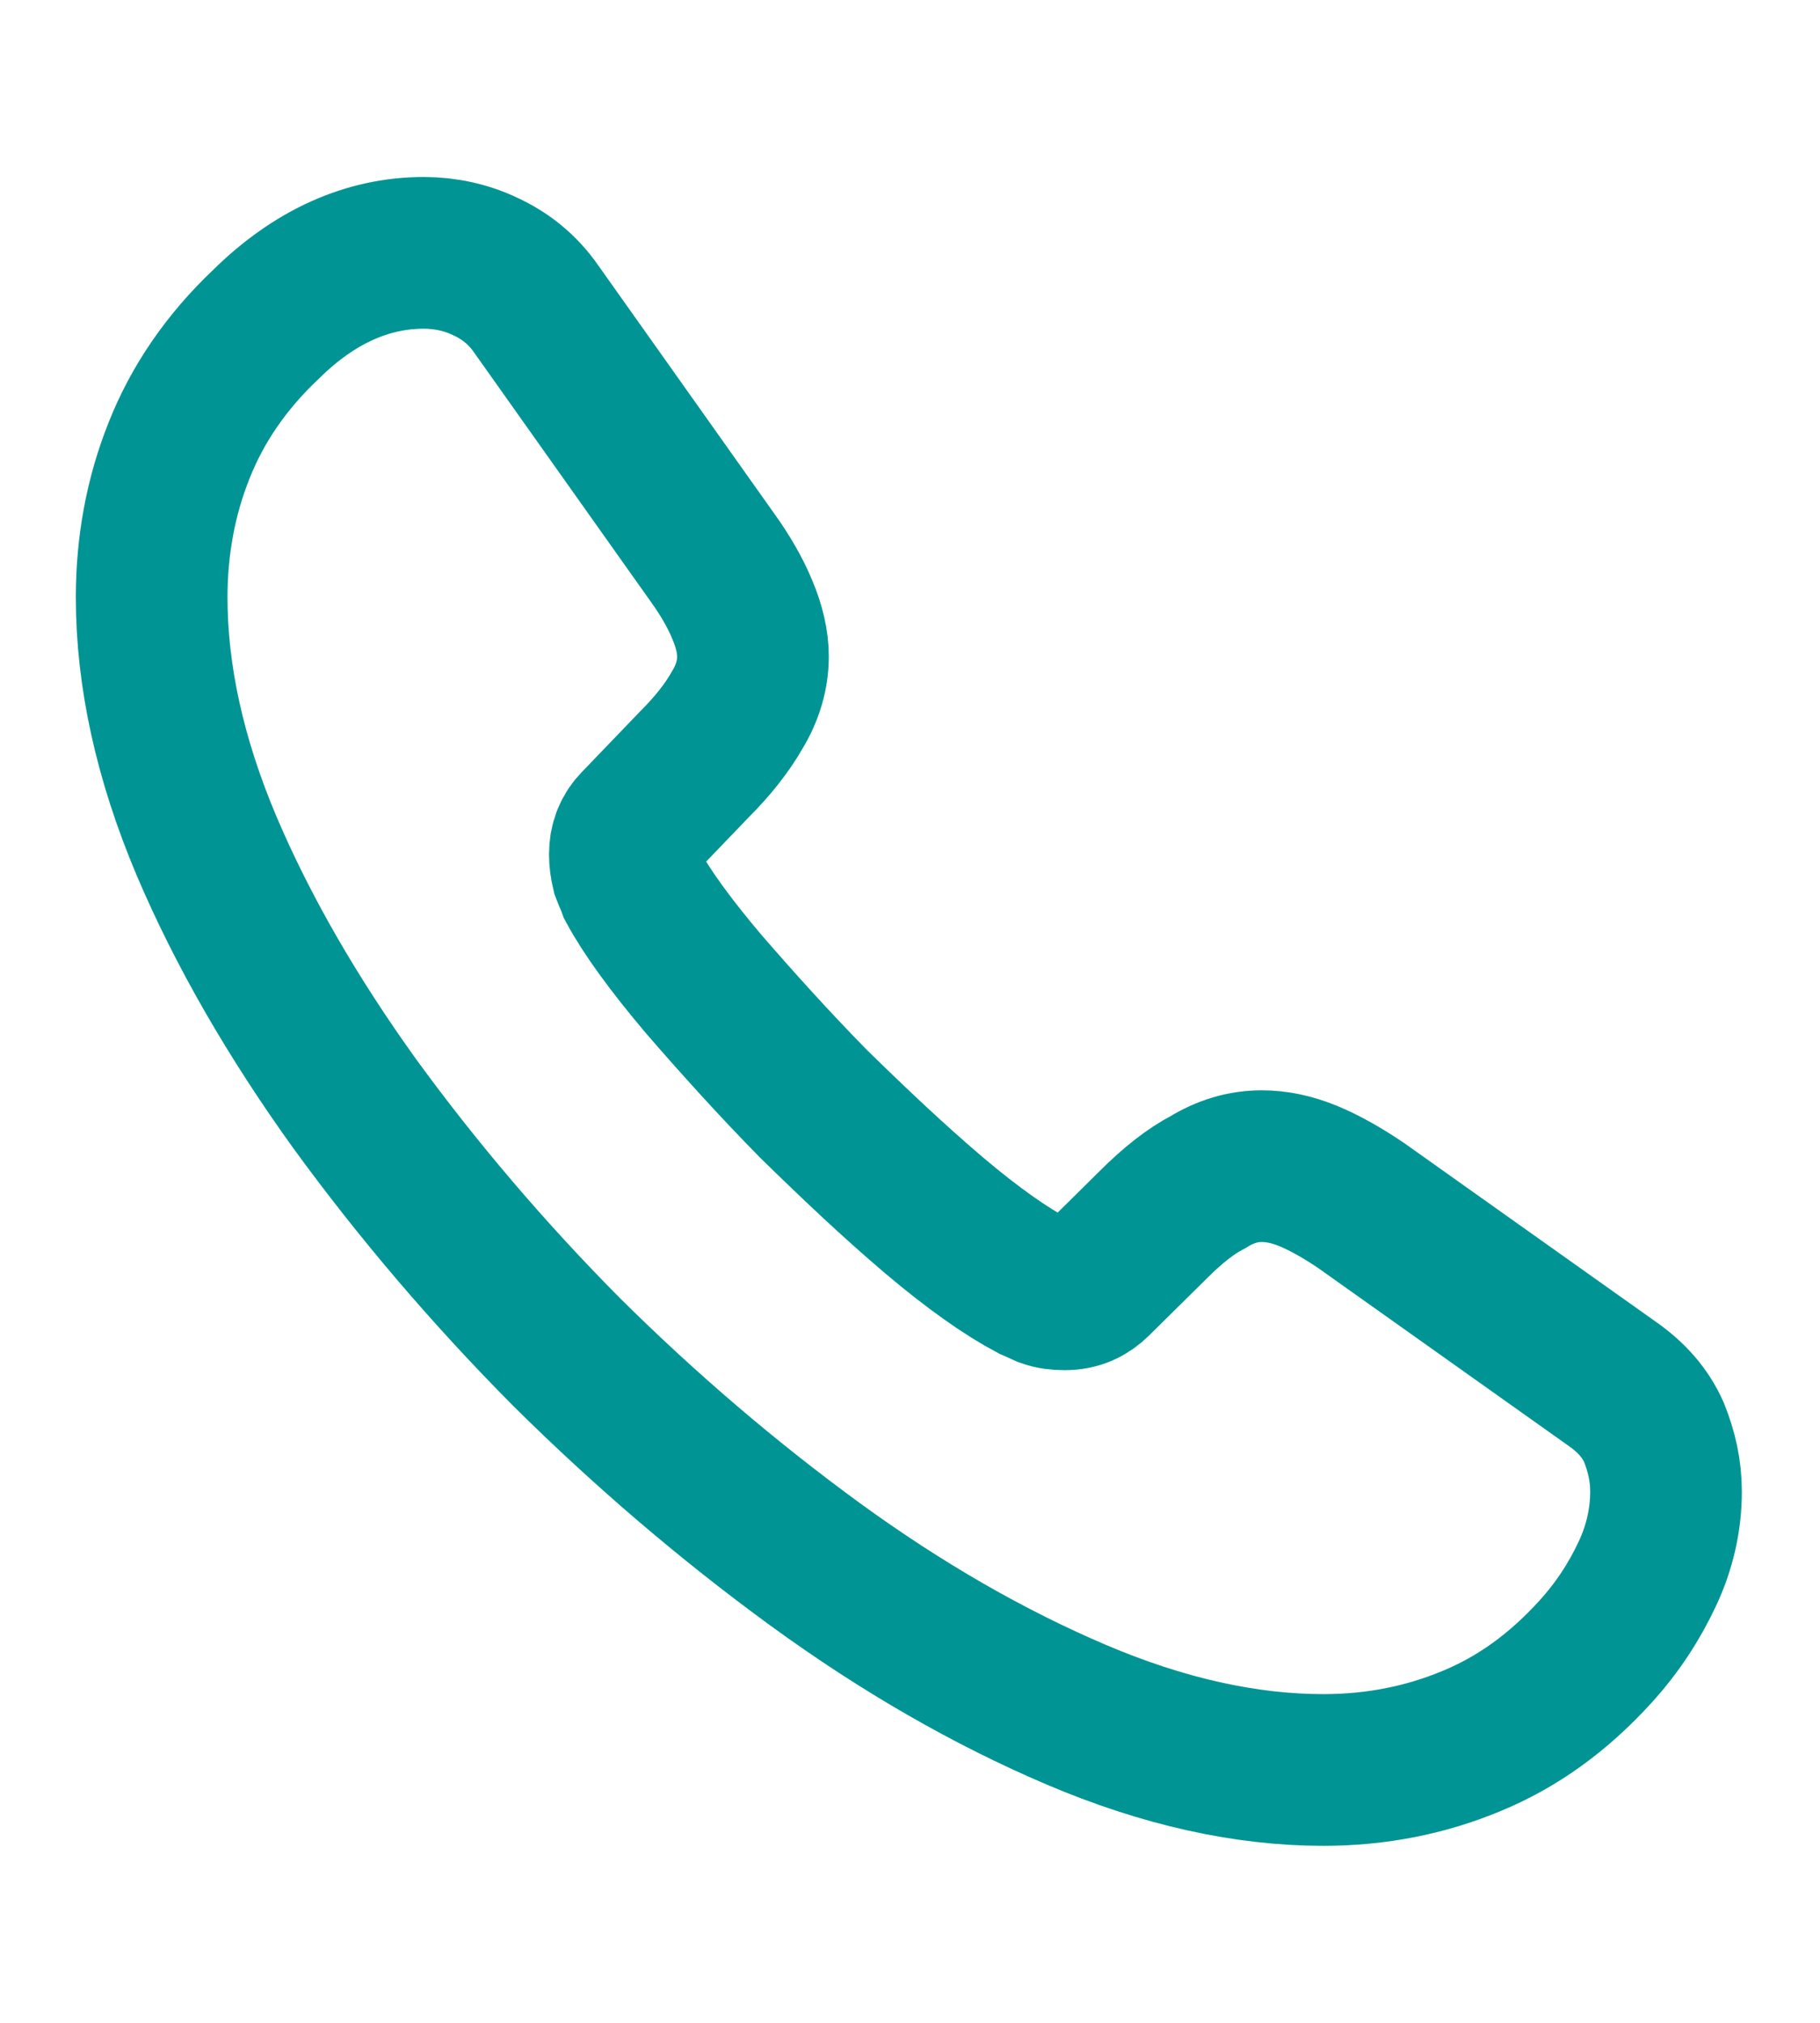 <svg width="18" height="20" viewBox="0 0 18 20" fill="none" xmlns="http://www.w3.org/2000/svg">
<path d="M16.477 14.748C16.477 15.018 16.418 15.295 16.29 15.565C16.163 15.835 15.998 16.09 15.78 16.33C15.412 16.735 15.008 17.027 14.55 17.215C14.1 17.402 13.613 17.5 13.088 17.5C12.322 17.5 11.505 17.32 10.643 16.953C9.78 16.585 8.918 16.09 8.062 15.467C7.2 14.838 6.383 14.14 5.603 13.367C4.83 12.588 4.133 11.77 3.51 10.915C2.895 10.06 2.4 9.205 2.04 8.357C1.68 7.503 1.5 6.685 1.5 5.905C1.5 5.395 1.59 4.907 1.77 4.457C1.95 4 2.235 3.58 2.632 3.205C3.112 2.732 3.638 2.5 4.192 2.5C4.402 2.5 4.612 2.545 4.8 2.635C4.995 2.725 5.168 2.86 5.303 3.055L7.043 5.508C7.178 5.695 7.275 5.867 7.343 6.032C7.41 6.19 7.447 6.348 7.447 6.49C7.447 6.67 7.395 6.85 7.29 7.022C7.192 7.195 7.05 7.375 6.87 7.555L6.3 8.148C6.218 8.23 6.18 8.328 6.18 8.447C6.18 8.508 6.188 8.56 6.202 8.62C6.225 8.68 6.247 8.725 6.263 8.77C6.397 9.018 6.63 9.34 6.96 9.73C7.298 10.12 7.657 10.518 8.047 10.915C8.453 11.312 8.842 11.68 9.24 12.018C9.63 12.348 9.953 12.572 10.207 12.707C10.245 12.723 10.29 12.745 10.342 12.768C10.402 12.79 10.463 12.797 10.53 12.797C10.658 12.797 10.755 12.752 10.838 12.67L11.408 12.107C11.595 11.92 11.775 11.777 11.947 11.688C12.12 11.582 12.293 11.53 12.48 11.53C12.623 11.53 12.773 11.56 12.938 11.627C13.102 11.695 13.275 11.793 13.463 11.92L15.945 13.682C16.14 13.818 16.275 13.975 16.358 14.162C16.433 14.35 16.477 14.537 16.477 14.748Z" stroke="#009594" stroke-width="1.5" stroke-miterlimit="10"/>
</svg>
